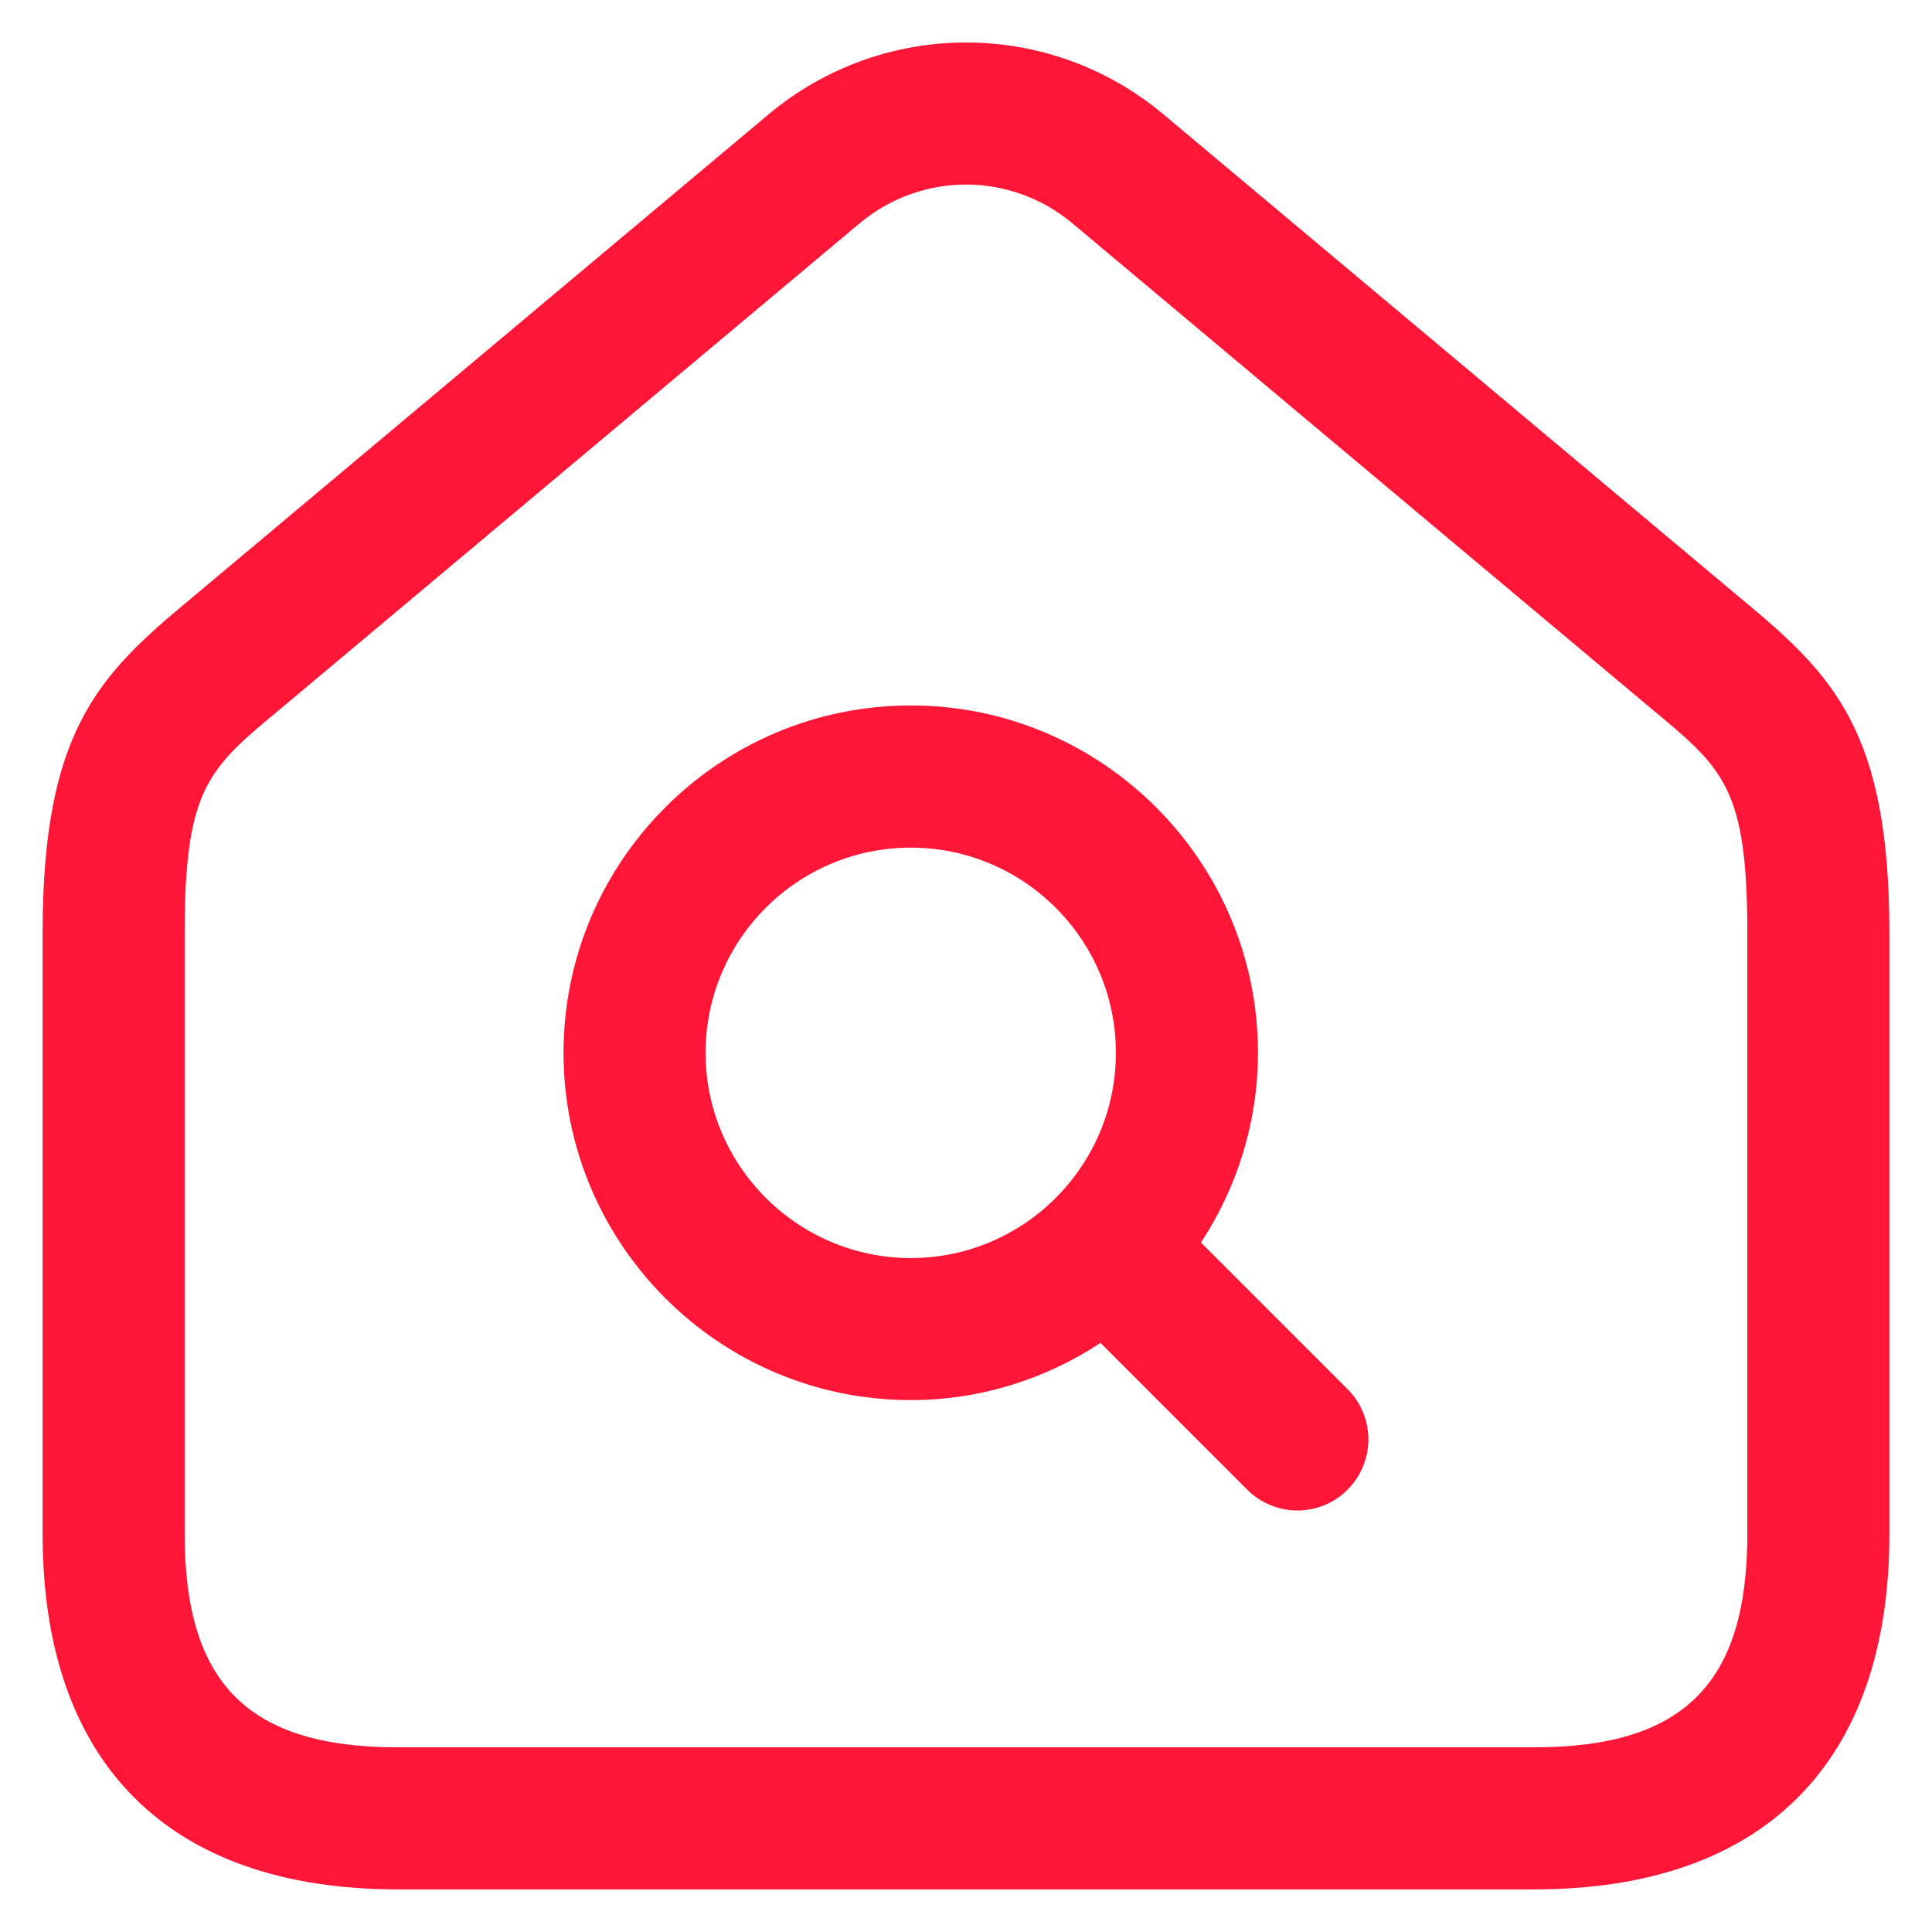 <svg width="34" height="34" viewBox="0 0 34 34" fill="none" xmlns="http://www.w3.org/2000/svg">
<path d="M30.68 10.568L20.48 2.017C18.465 0.325 15.535 0.325 13.52 2.017L3.32 10.568C1.727 11.89 0.75 12.88 0.75 16.417V27C0.75 31.03 2.97 33.25 7 33.25H27C31.03 33.25 33.25 31.03 33.25 27V16.417C33.25 12.88 32.273 11.89 30.68 10.568ZM30.75 27C30.75 29.628 29.628 30.75 27 30.75H7C4.372 30.75 3.25 29.628 3.25 27V16.417C3.25 13.873 3.67 13.525 4.915 12.492L15.125 3.932C15.668 3.477 16.335 3.248 17 3.248C17.665 3.248 18.332 3.477 18.875 3.932L29.085 12.492C30.33 13.525 30.75 13.873 30.75 16.417V27ZM21.135 21.867C21.765 20.905 22.138 19.76 22.138 18.527C22.138 15.159 19.397 12.415 16.028 12.415C12.658 12.415 9.917 15.157 9.917 18.527C9.917 21.897 12.658 24.639 16.028 24.639C17.262 24.639 18.407 24.265 19.367 23.633L21.948 26.215C22.192 26.459 22.512 26.582 22.832 26.582C23.152 26.582 23.472 26.46 23.715 26.215C24.203 25.727 24.203 24.935 23.715 24.447L21.135 21.867ZM12.417 18.528C12.417 16.537 14.037 14.917 16.028 14.917C18.018 14.917 19.638 16.537 19.638 18.528C19.638 20.52 18.018 22.14 16.028 22.14C14.037 22.138 12.417 20.518 12.417 18.528Z" fill="#FE1637"/>
</svg>

